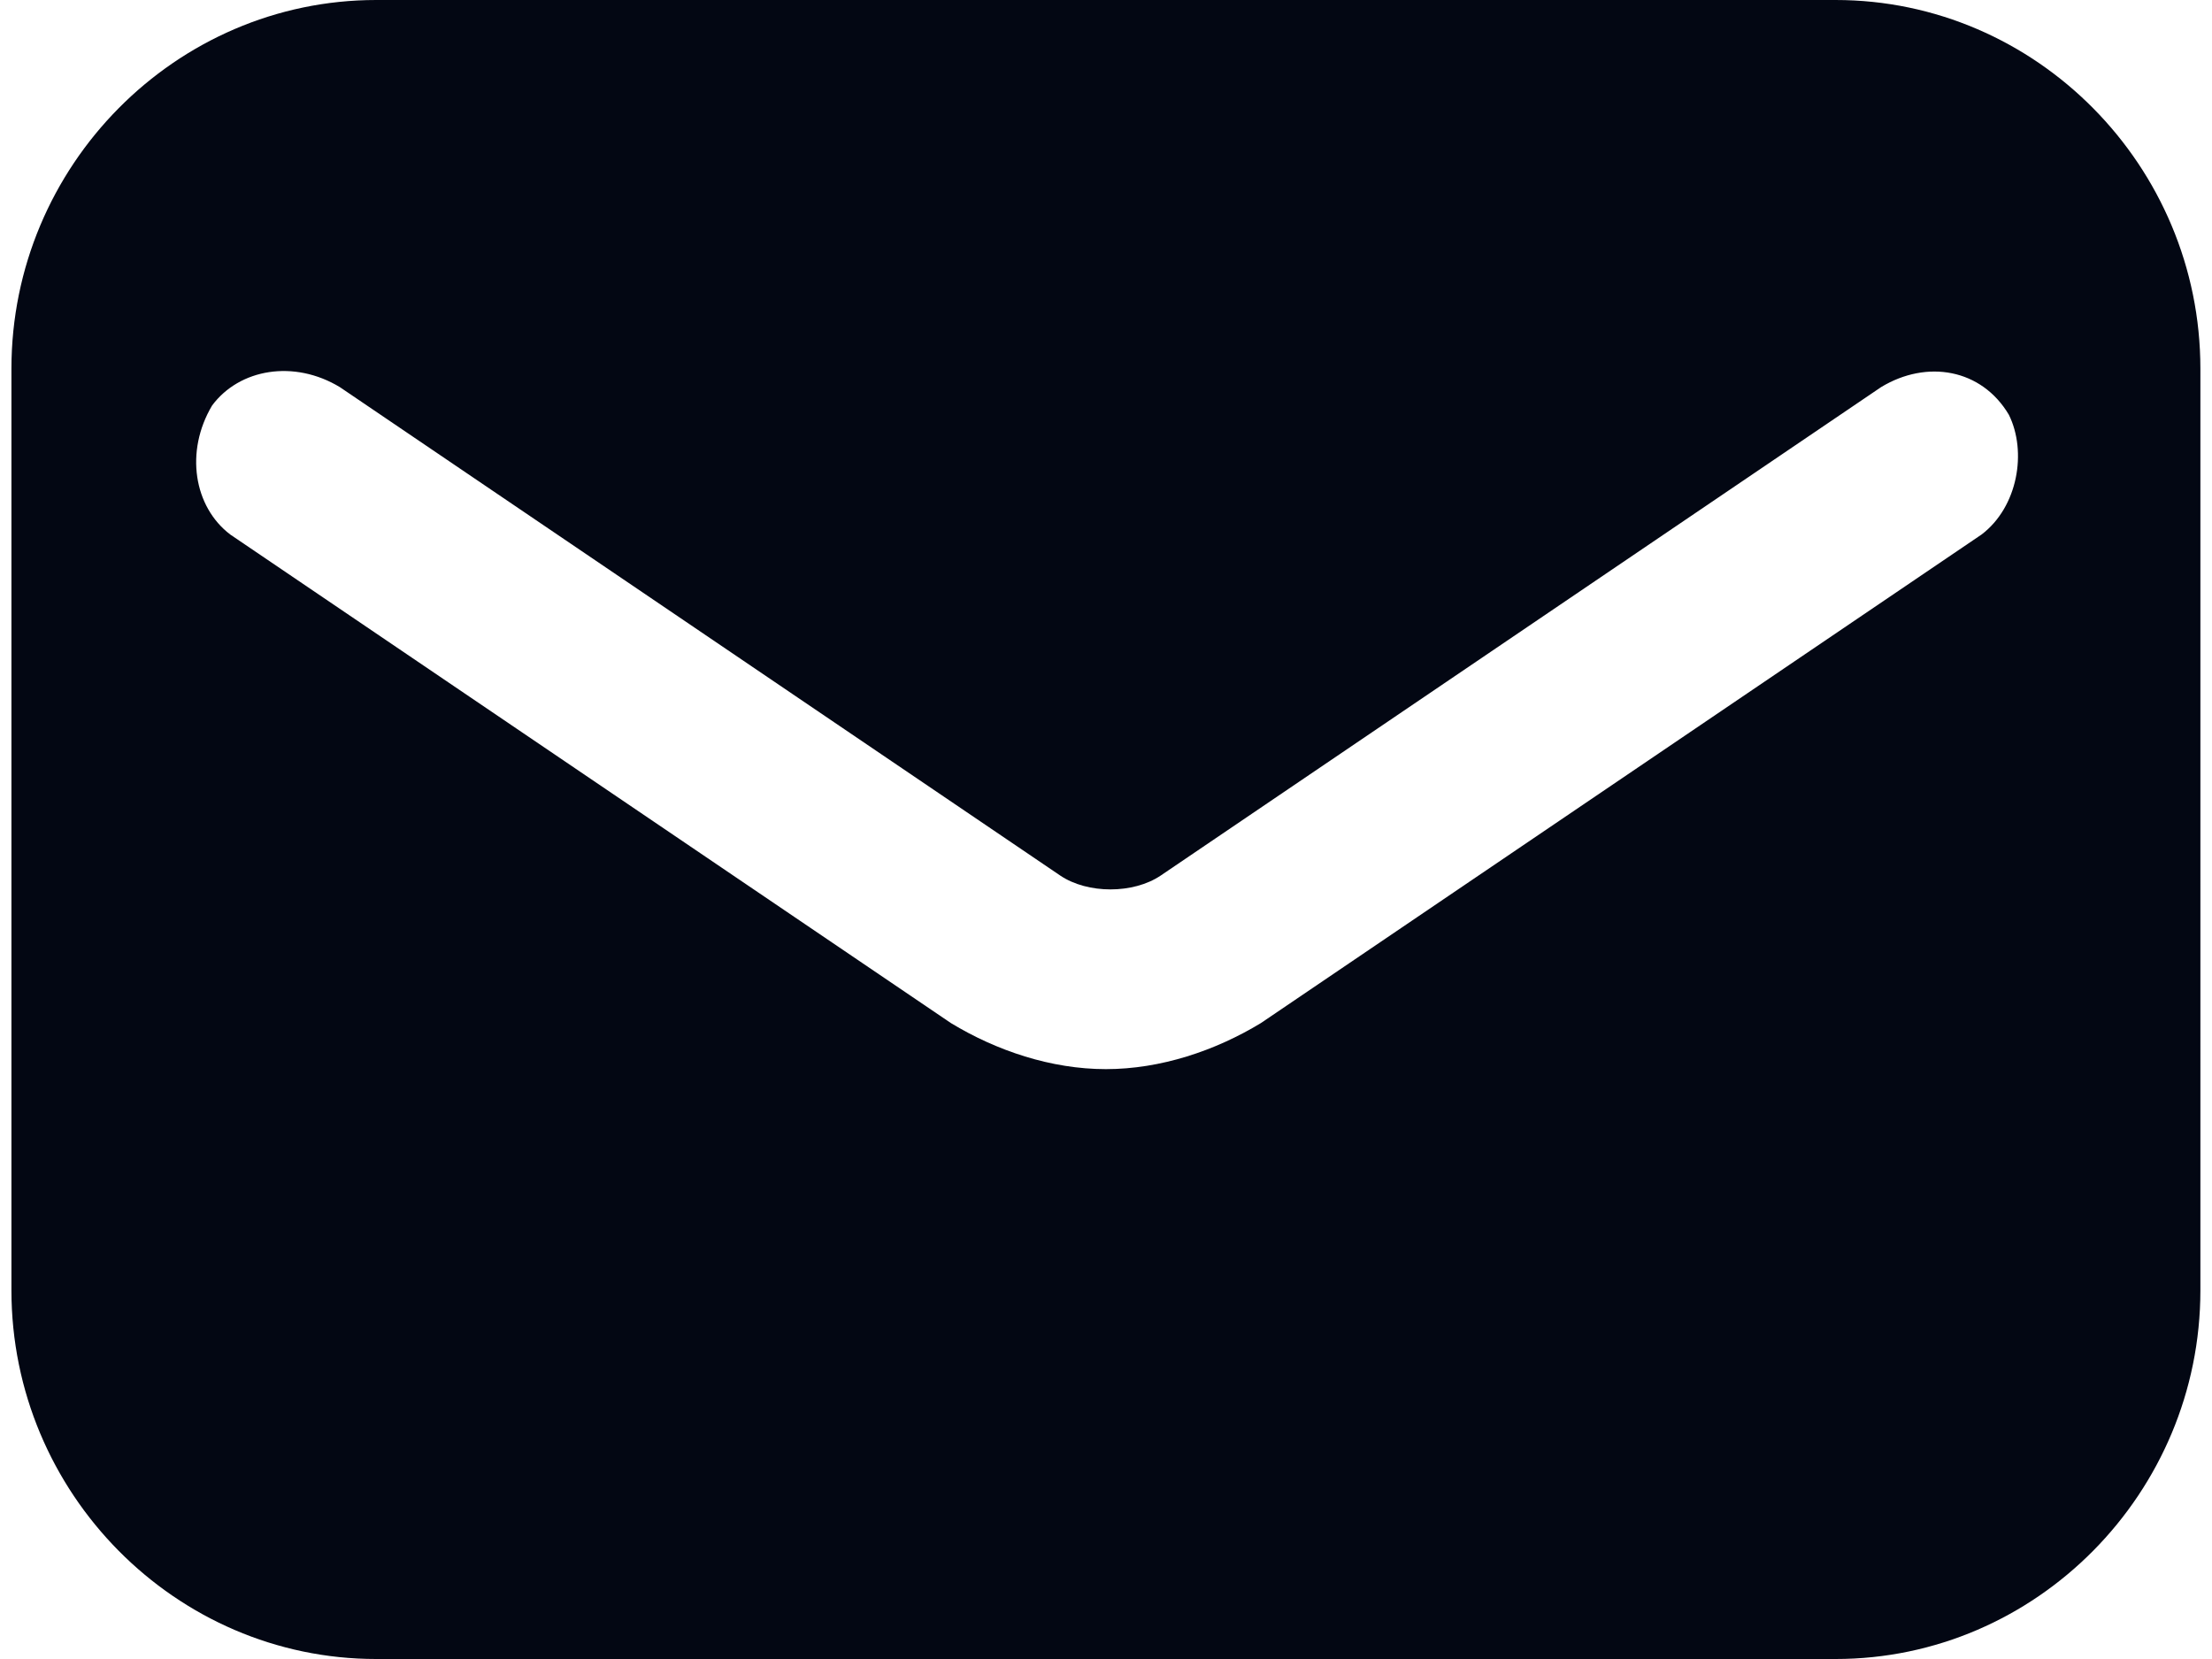 <svg xmlns="http://www.w3.org/2000/svg" width="24" height="18" fill="none"><path fill="#030713" d="M19.916 0H4.082C1.905 0 .124 1.8.124 4v10c0 2.2 1.781 4 3.958 4h15.834c2.177 0 3.958-1.8 3.958-4V4c0-2.2-1.781-4-3.958-4Zm1.583 5.8-7.818 5.3c-.494.3-1.088.5-1.682.5-.594 0-1.188-.2-1.682-.5L2.499 5.8c-.396-.3-.495-.9-.198-1.4.297-.4.89-.5 1.386-.2l7.817 5.3c.297.2.792.2 1.089 0l7.817-5.3c.495-.3 1.089-.2 1.386.3.198.4.099 1-.297 1.3Z"/></svg>